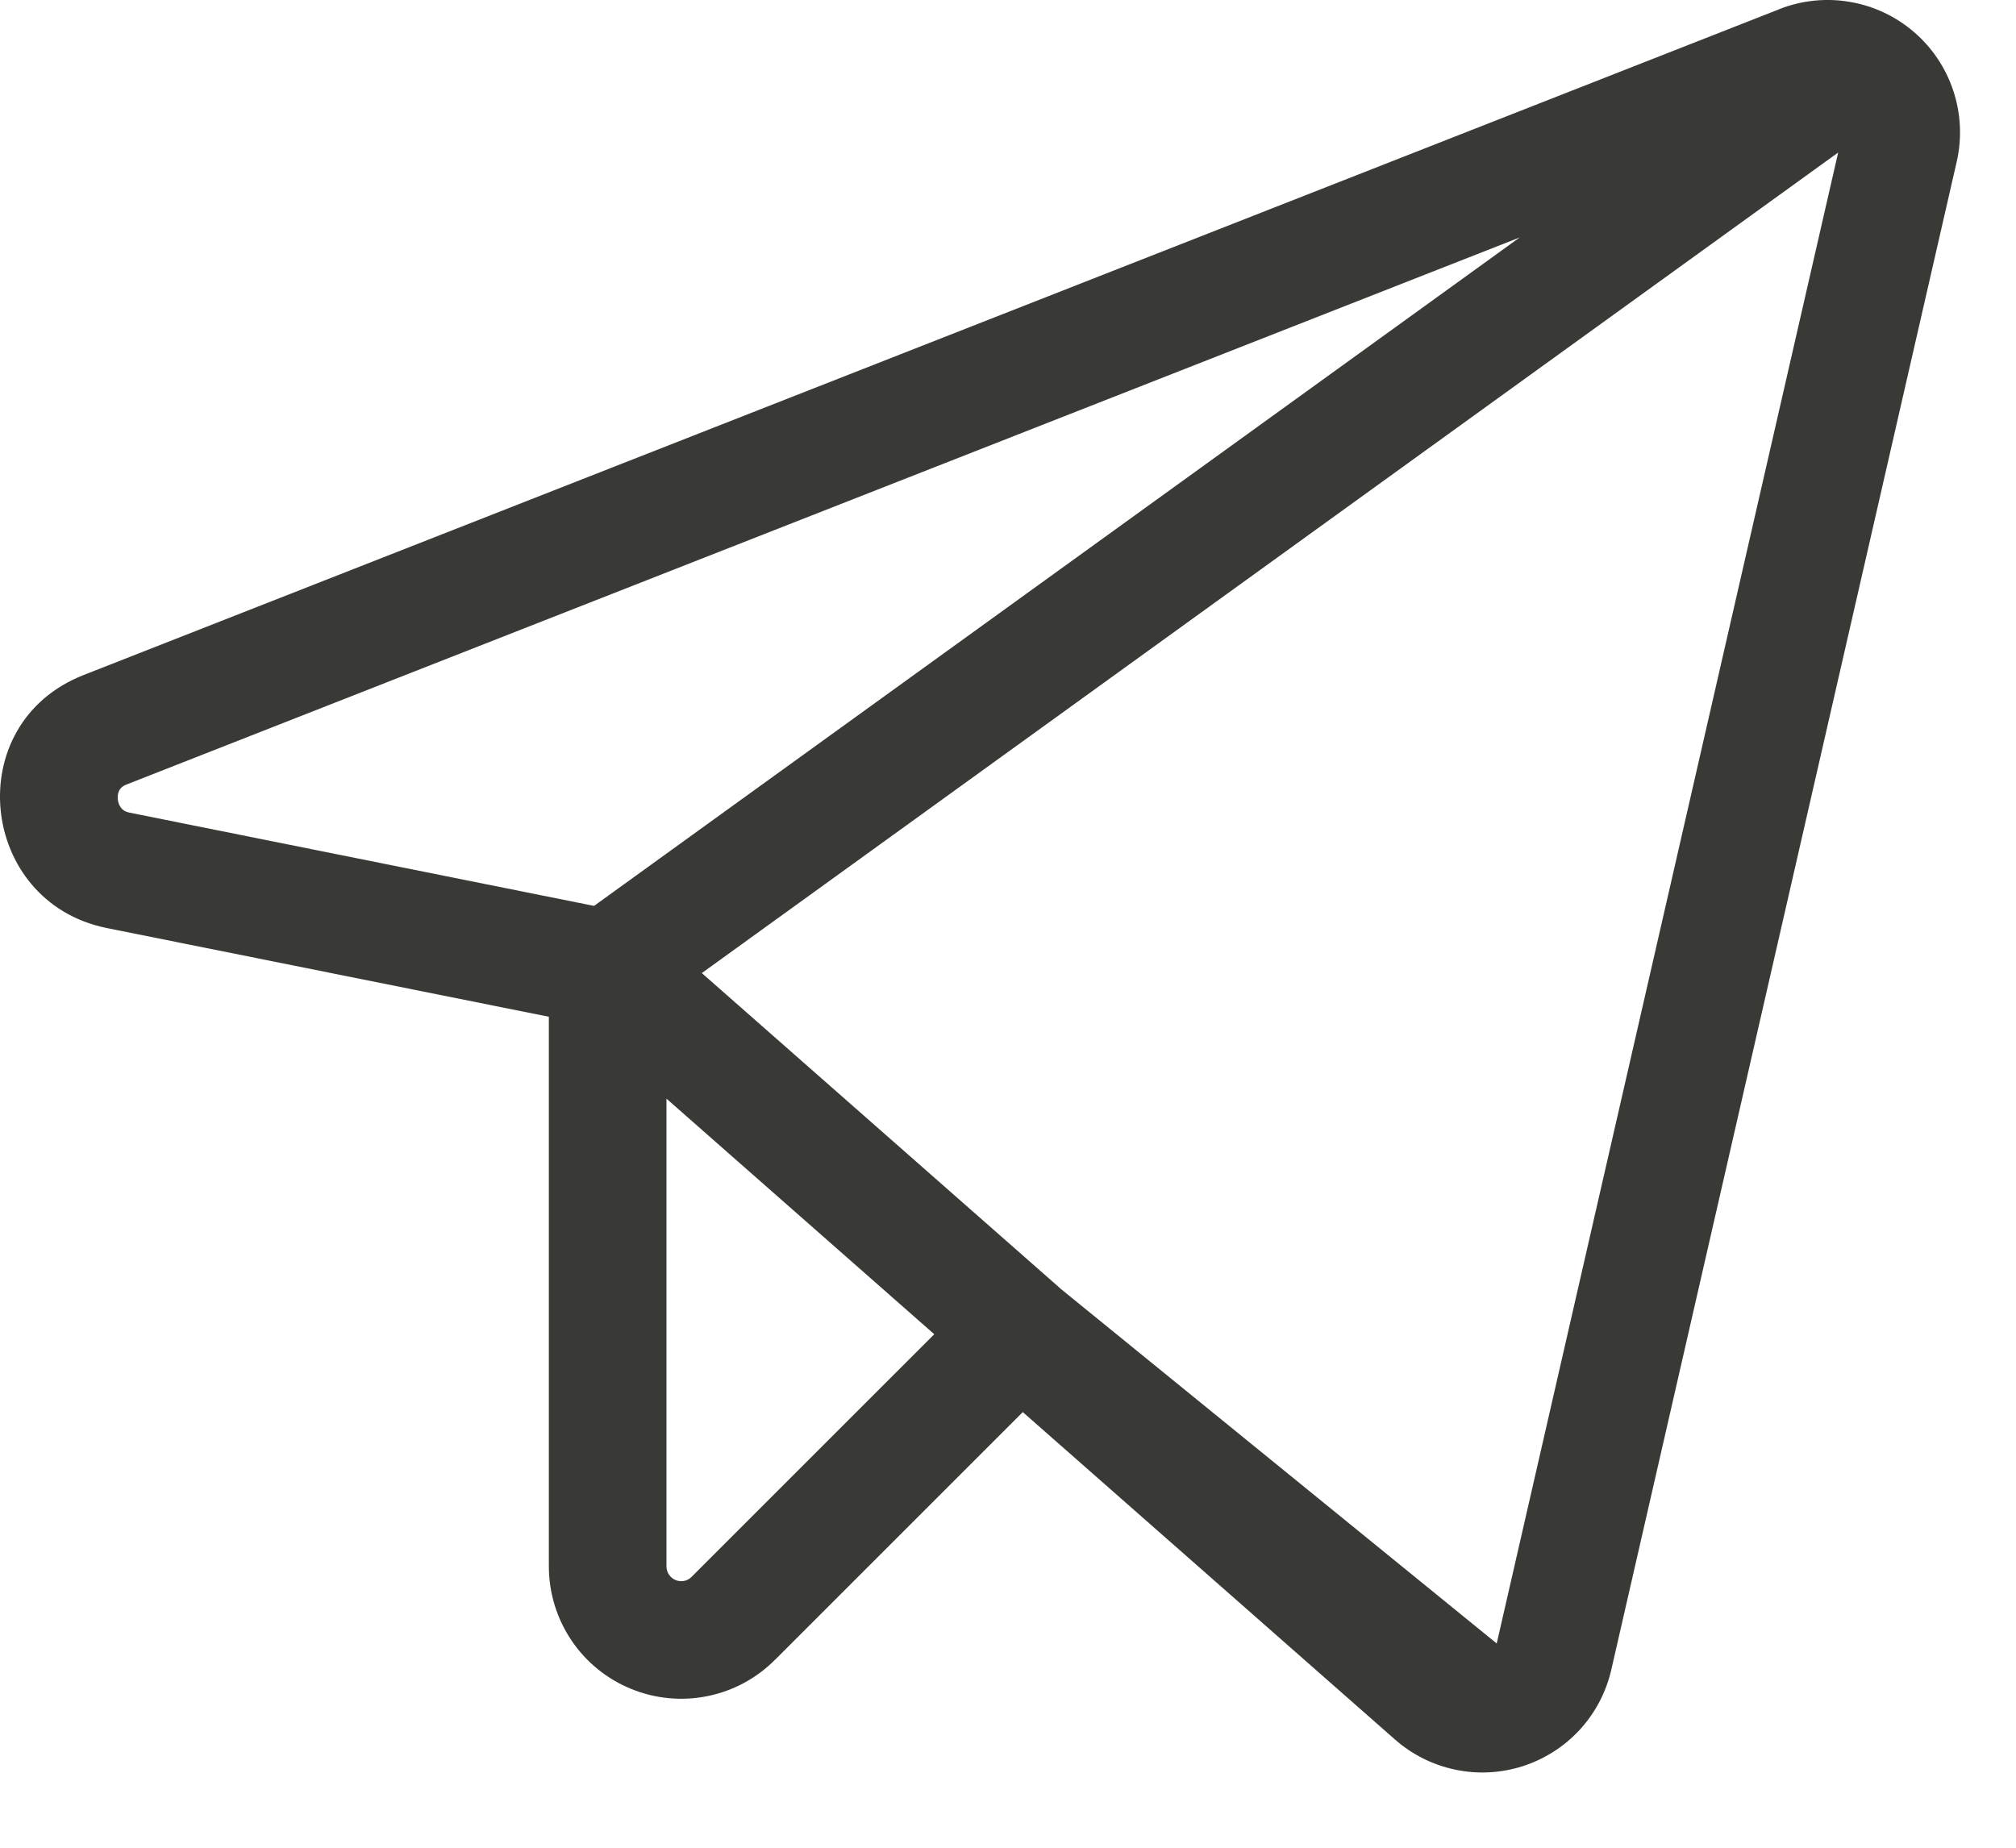 <?xml version="1.0" encoding="utf-8"?>
<svg xmlns="http://www.w3.org/2000/svg" fill="none" height="100%" overflow="visible" preserveAspectRatio="none" style="display: block;" viewBox="0 0 24 22" width="100%">
<path clip-rule="evenodd" d="M21.189 0.106C21.455 0.003 21.744 -0.026 22.025 0.023C22.306 0.071 22.569 0.195 22.785 0.381C23.002 0.567 23.163 0.808 23.253 1.079C23.343 1.349 23.358 1.639 23.296 1.918L23.295 1.922L19.182 19.881C19.121 20.147 18.992 20.393 18.807 20.595C18.622 20.796 18.388 20.945 18.128 21.029C17.868 21.112 17.591 21.127 17.323 21.07C17.056 21.014 16.809 20.89 16.604 20.709C16.604 20.709 16.604 20.709 16.603 20.708L12.176 16.813L9.232 19.757C9.231 19.757 9.23 19.758 9.229 19.759C9.011 19.98 8.731 20.132 8.426 20.194C8.12 20.257 7.803 20.227 7.514 20.109C7.224 19.991 6.977 19.79 6.803 19.531C6.628 19.271 6.535 18.966 6.534 18.654L6.534 12.106L1.267 11.049L1.264 11.048C-0.252 10.737 -0.481 8.616 0.996 8.037C0.996 8.037 0.996 8.037 0.996 8.037L21.186 0.108L21.189 0.106ZM7.934 13.081L11.122 15.886L8.238 18.77L8.234 18.774C8.21 18.799 8.179 18.816 8.145 18.823C8.111 18.83 8.075 18.827 8.043 18.813C8.011 18.8 7.984 18.778 7.964 18.749C7.945 18.721 7.935 18.687 7.934 18.652V13.081ZM12.627 15.345C12.614 15.333 12.601 15.321 12.587 15.309L8.355 11.586L21.883 1.816L17.818 19.568C17.818 19.568 17.818 19.568 17.818 19.568M18.092 2.827L1.508 9.34C1.454 9.361 1.433 9.387 1.422 9.407C1.408 9.432 1.398 9.469 1.402 9.515C1.406 9.56 1.423 9.597 1.444 9.622C1.46 9.642 1.488 9.665 1.544 9.676C1.545 9.676 1.544 9.676 1.544 9.676L7.072 10.786L18.092 2.827Z" fill="#393936" fill-rule="evenodd" id="icon"/>
</svg>